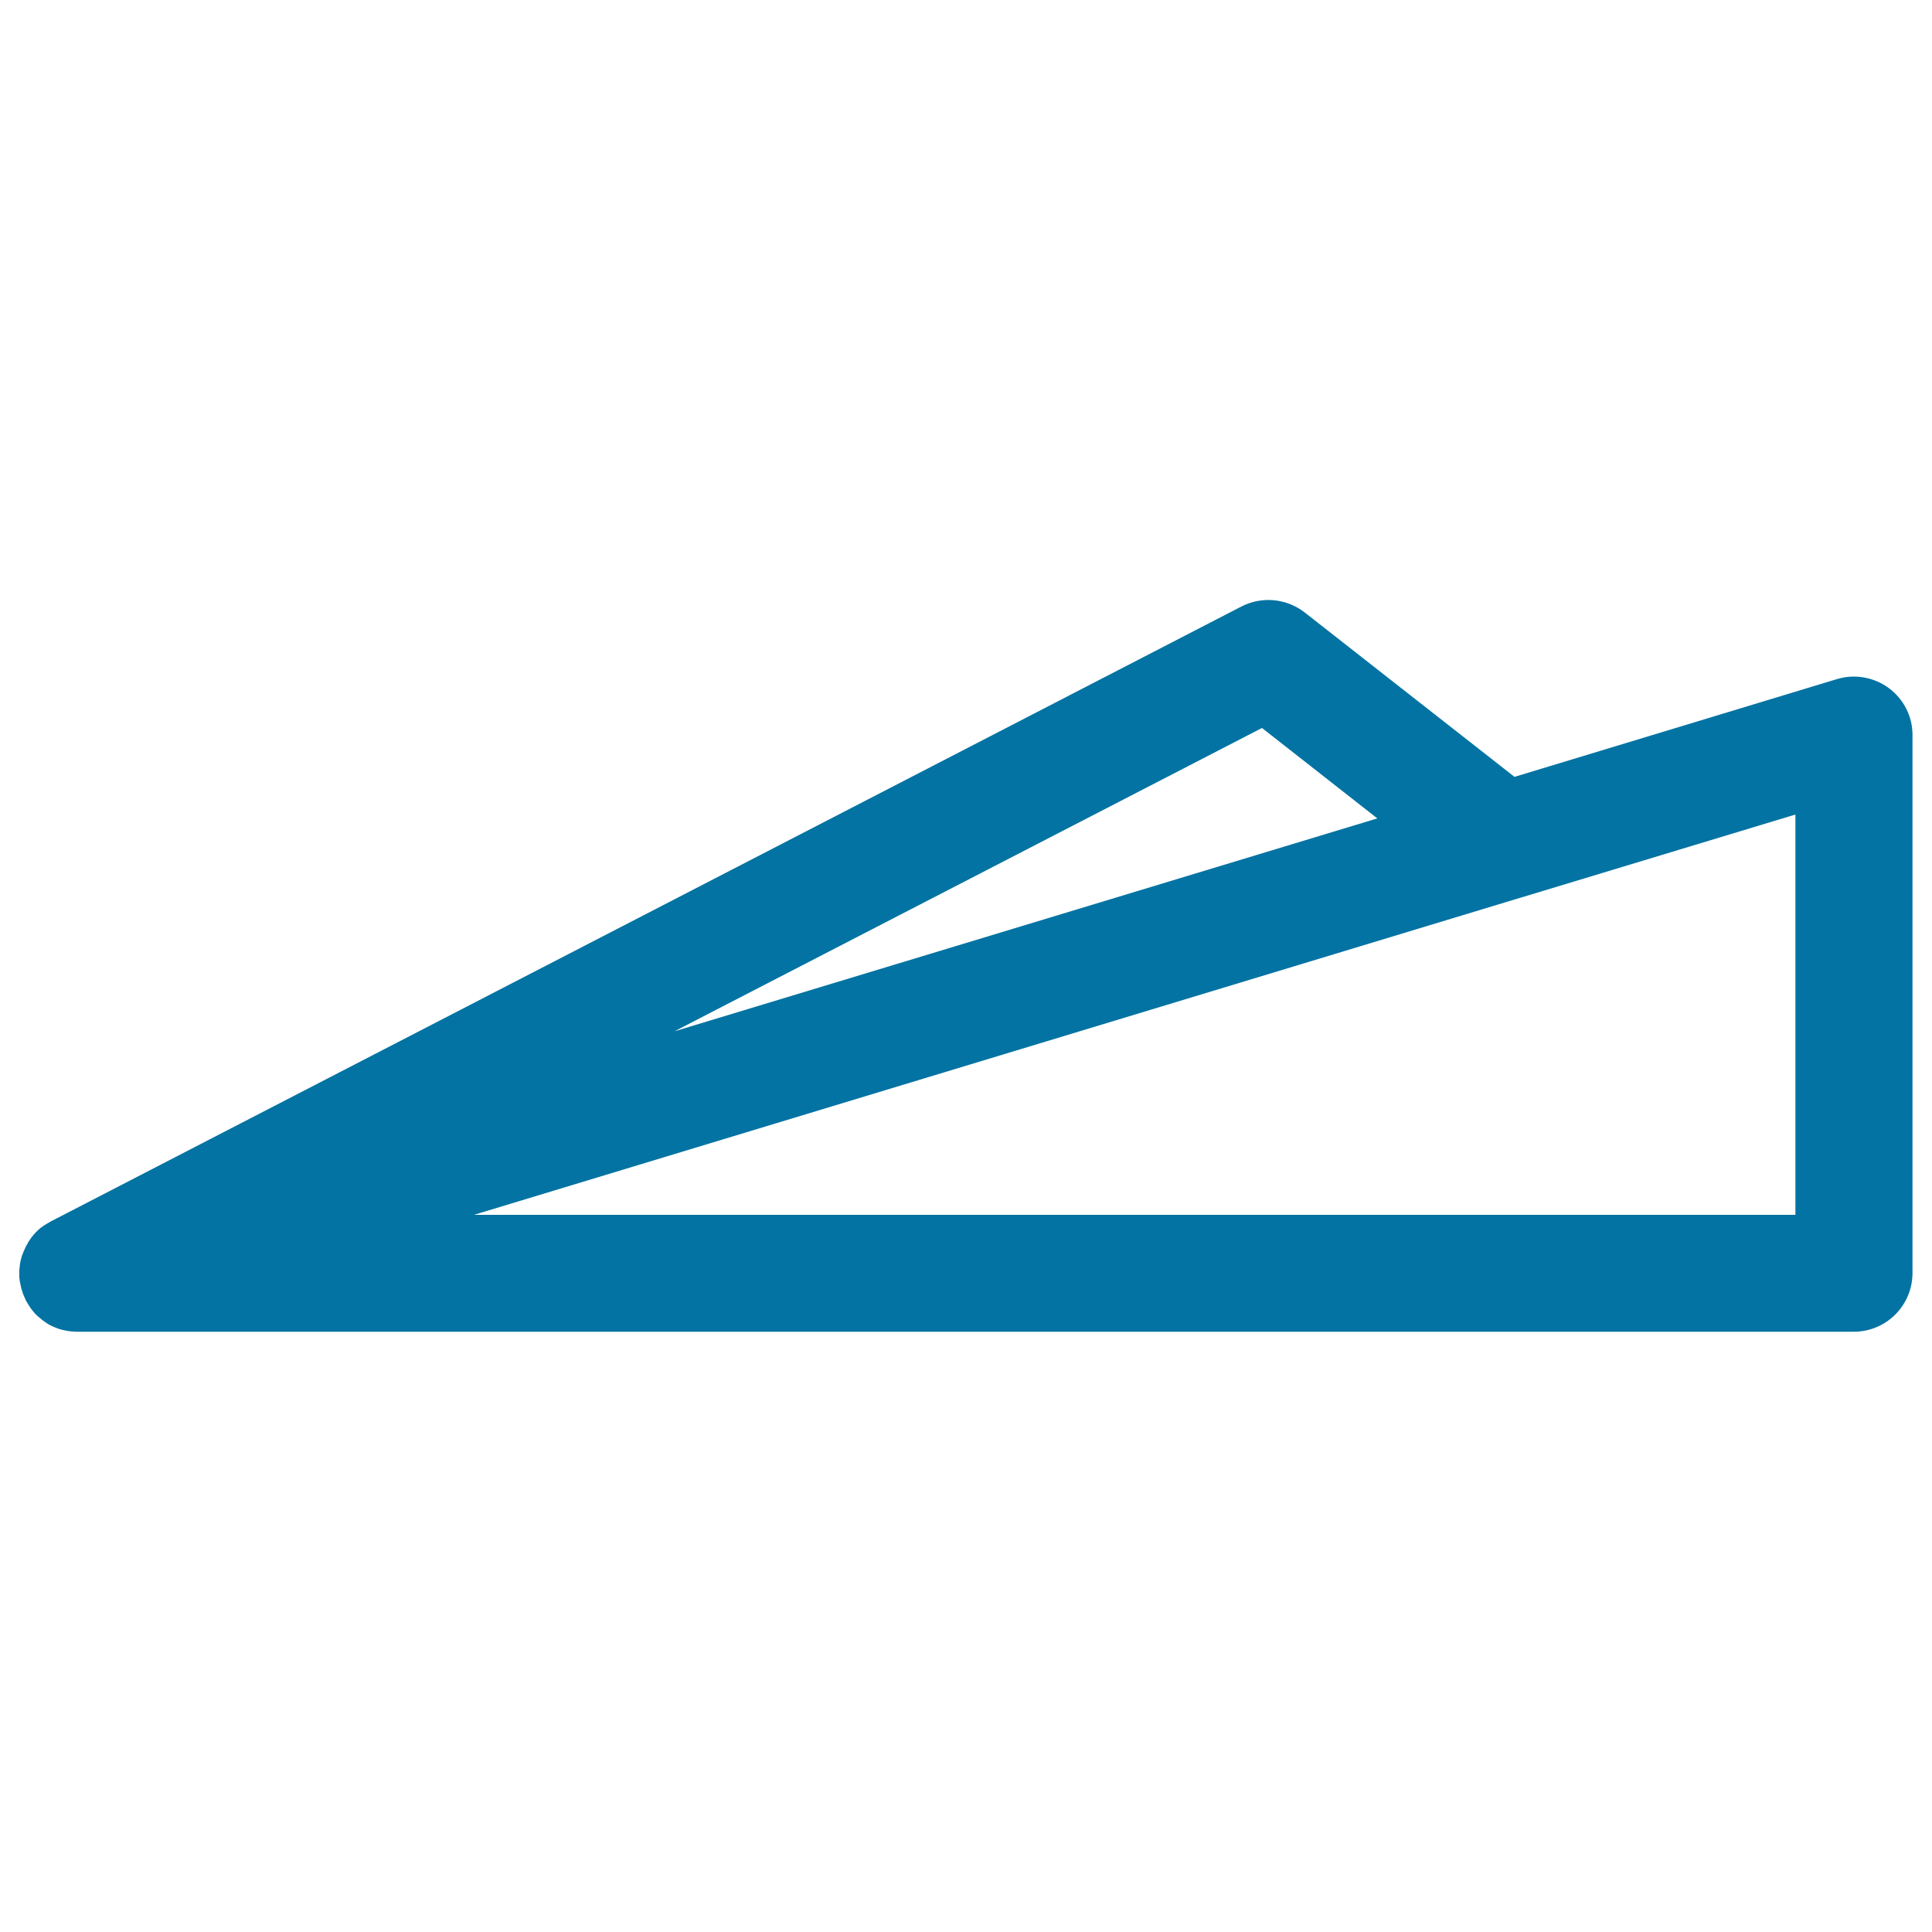 <svg xmlns="http://www.w3.org/2000/svg" viewBox="0 0 1000 1000" style="fill:#0273a2">
<title>Send SVG icon</title>
<g><path d="M977.7,356.2c-7.7-5.7-17.7-7.5-26.9-4.7l-166.9,50.6L675.3,317c-9.4-7.3-22.1-8.5-32.7-3.1L26.5,632.1c-0.9,0.5-1.8,1-2.6,1.5c-0.3,0.2-0.5,0.4-0.8,0.5c-0.5,0.4-1.1,0.7-1.6,1.1c-0.3,0.3-0.7,0.5-1,0.8c-0.4,0.3-0.8,0.7-1.1,1c-0.3,0.3-0.7,0.7-1,1c-0.3,0.3-0.6,0.7-0.9,1c-0.3,0.4-0.6,0.7-0.9,1.1c-0.3,0.3-0.5,0.7-0.8,1.1c-0.3,0.4-0.6,0.8-0.8,1.2c-0.3,0.4-0.5,0.8-0.7,1.2c-0.2,0.4-0.5,0.8-0.7,1.2c-0.3,0.5-0.5,1-0.7,1.5c-0.1,0.3-0.3,0.7-0.5,1c-0.3,0.7-0.5,1.4-0.8,2.1c-0.1,0.2-0.1,0.4-0.2,0.5c-0.6,1.8-1,3.6-1.2,5.5c0,0.3,0,0.7-0.1,1c-0.1,0.6-0.1,1.2-0.1,1.8c0,0.5,0,1,0,1.4c0,0.5,0,0.9,0,1.4c0,0.5,0.1,1.1,0.2,1.6c0,0.3,0,0.6,0.1,0.9c0,0.1,0,0.2,0.1,0.3c0.1,0.5,0.2,1,0.3,1.6c0.1,0.4,0.2,0.9,0.3,1.3c0.1,0.4,0.2,0.9,0.4,1.3c0.2,0.5,0.3,1.1,0.5,1.6c0.1,0.4,0.3,0.7,0.4,1c0.3,0.6,0.5,1.2,0.8,1.8c0.1,0.2,0.2,0.4,0.2,0.5c0,0.1,0.1,0.1,0.1,0.2c0.6,1.1,1.3,2.2,2,3.3c0.1,0.2,0.3,0.4,0.4,0.6c0.6,0.9,1.3,1.7,2,2.5c0.2,0.2,0.3,0.4,0.5,0.6c0.8,0.8,1.7,1.6,2.6,2.3c0.3,0.2,0.6,0.4,0.8,0.7c0.9,0.7,1.8,1.3,2.7,1.9c0.1,0,0.1,0.1,0.2,0.2c1,0.6,2.1,1.1,3.2,1.6c0.3,0.1,0.5,0.2,0.8,0.3c1.1,0.5,2.3,0.9,3.5,1.2c0,0,0,0,0.1,0c1.1,0.3,2.3,0.5,3.5,0.7c0.3,0,0.6,0.1,1,0.1c1.1,0.1,2.2,0.2,3.3,0.2c0.1,0,0.2,0,0.3,0c0,0,0.1,0,0.1,0h919.1c16.8,0,30.4-13.6,30.4-30.4V380.6C990,371,985.4,361.9,977.7,356.2z M653.2,376.8l59.7,46.8L349.1,533.8L653.2,376.8z M929.3,628.8H245.3l541.2-164c0.2-0.1,0.5-0.1,0.7-0.2l142.1-43L929.3,628.8L929.3,628.8z"/></g>
</svg>
